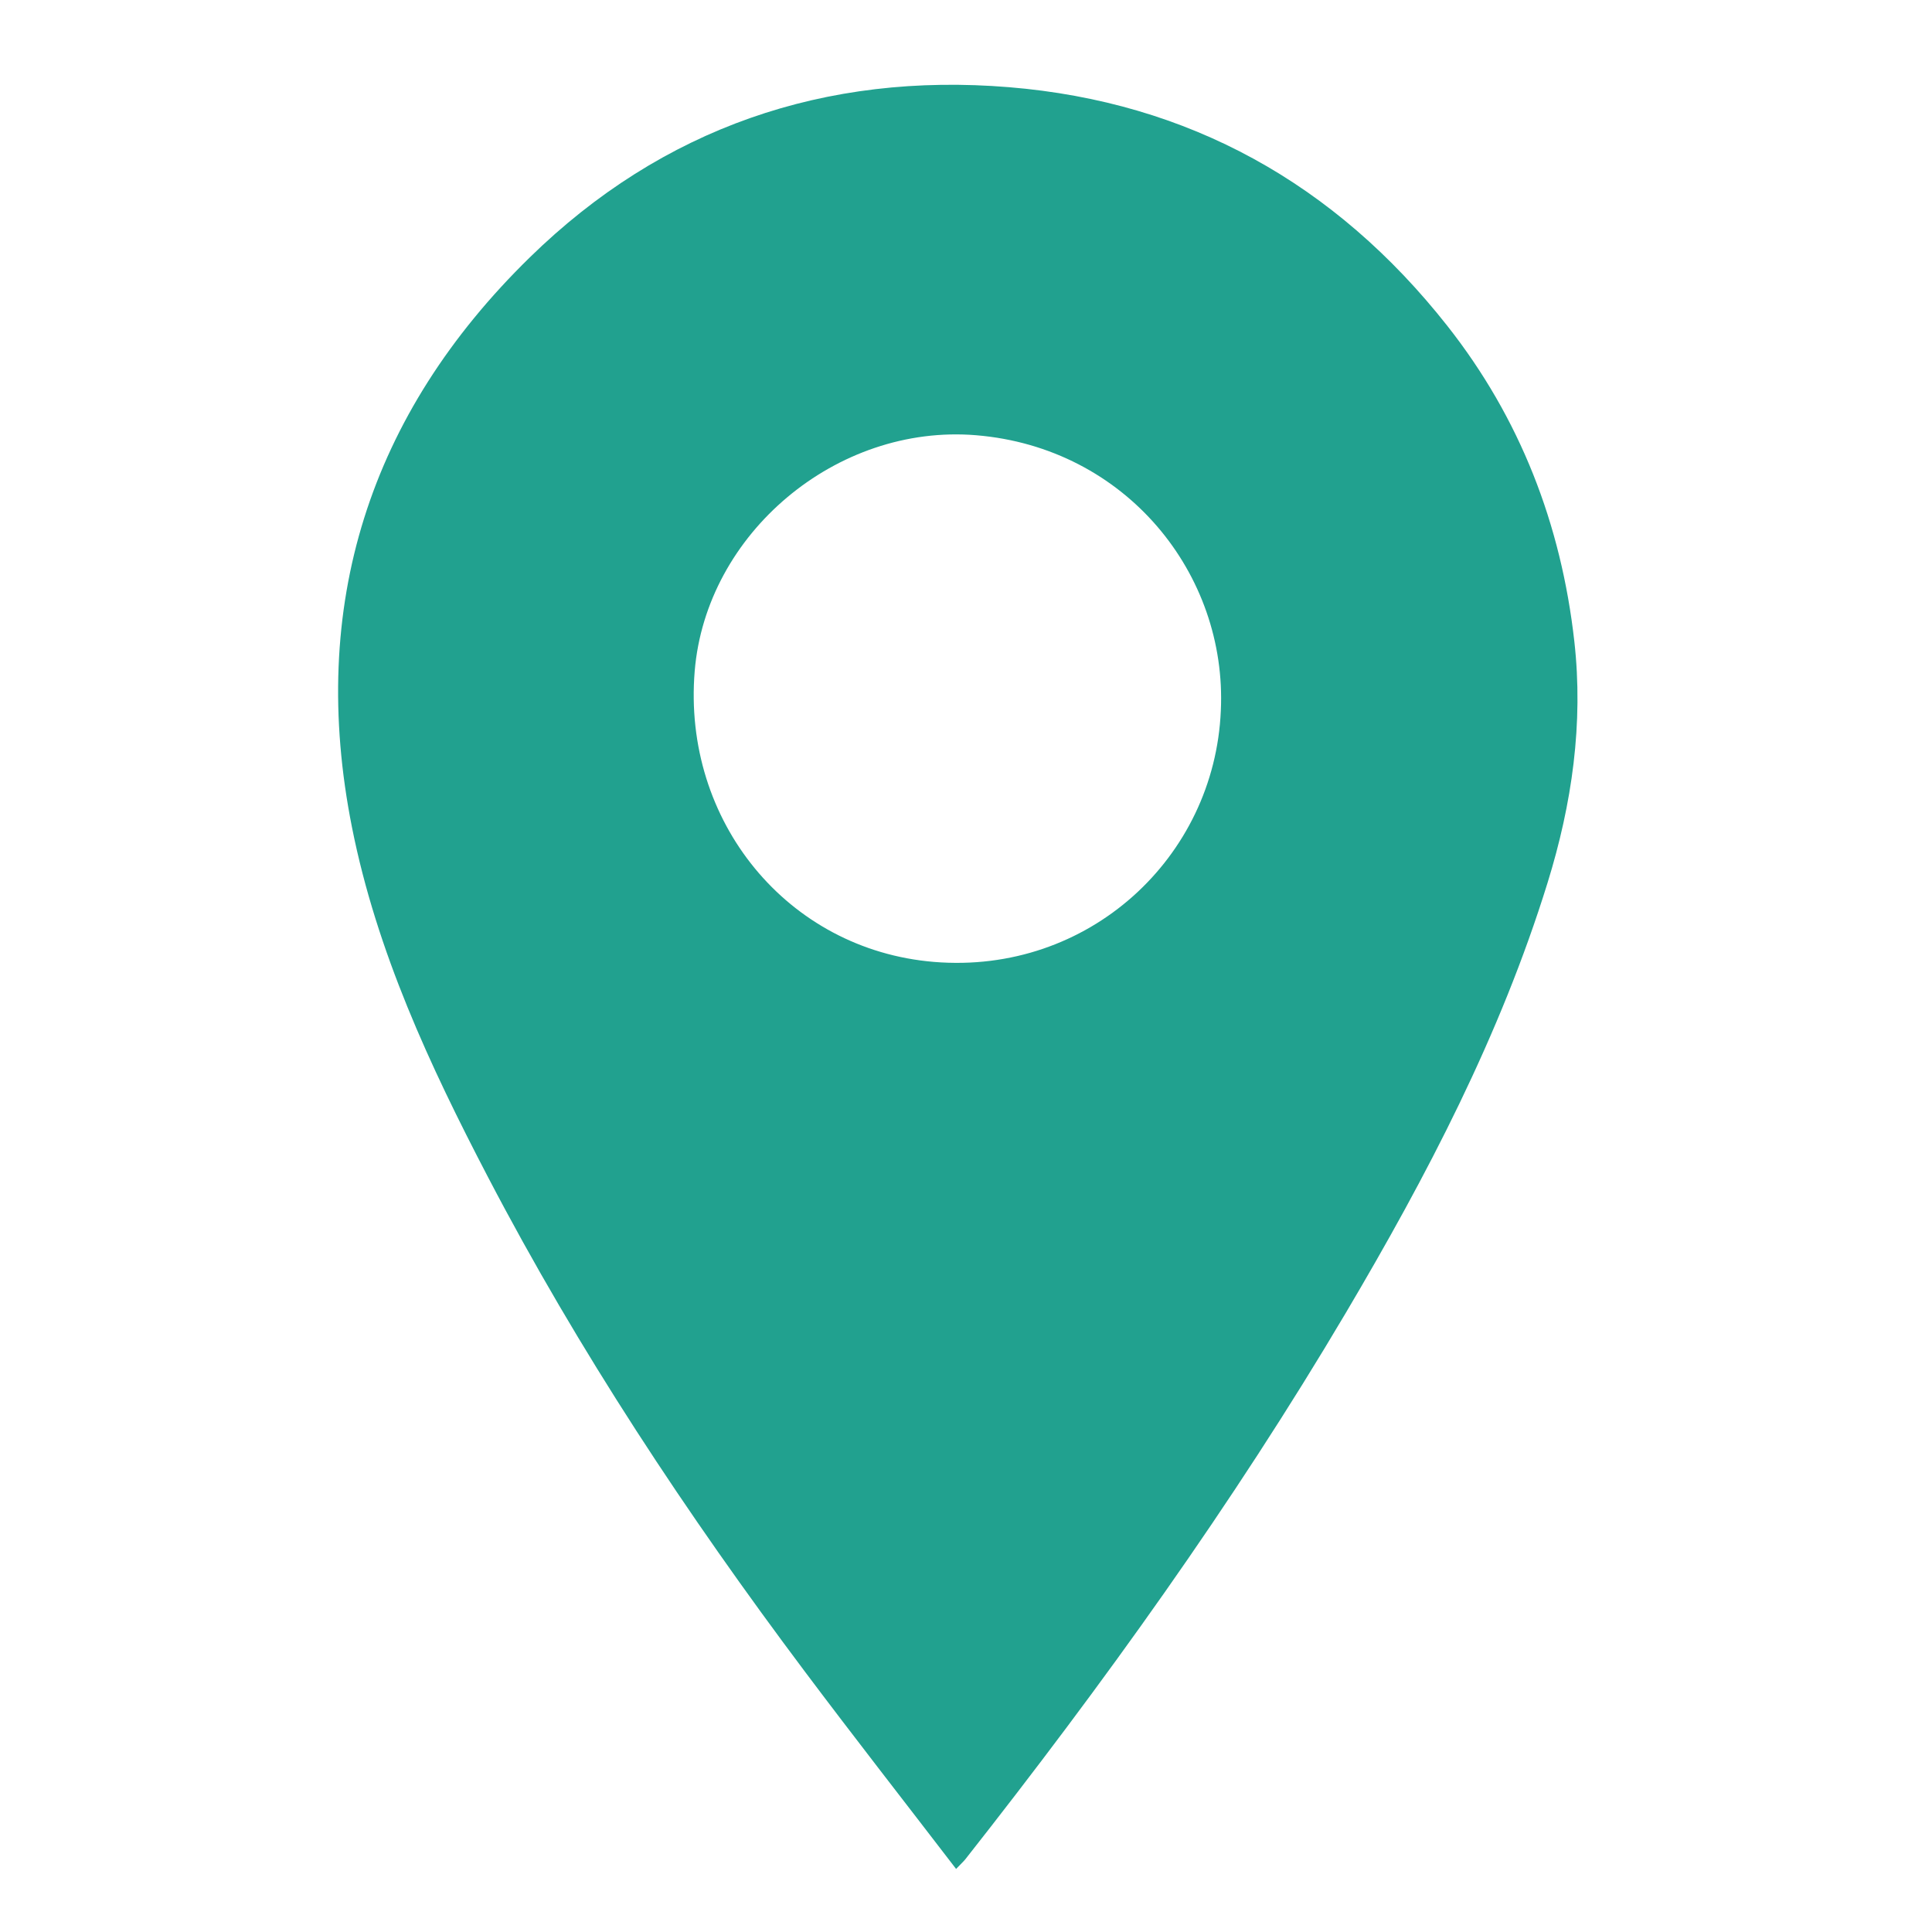 <?xml version="1.0" encoding="utf-8"?>
<!-- Generator: Adobe Illustrator 16.0.0, SVG Export Plug-In . SVG Version: 6.00 Build 0)  -->
<!DOCTYPE svg PUBLIC "-//W3C//DTD SVG 1.1//EN" "http://www.w3.org/Graphics/SVG/1.1/DTD/svg11.dtd">
<svg version="1.1" id="Layer_1" xmlns="http://www.w3.org/2000/svg" xmlns:xlink="http://www.w3.org/1999/xlink" x="0px" y="0px"
	 width="520px" height="520px" viewBox="0 0 520 520" enable-background="new 0 0 520 520" xml:space="preserve">
<g>
	<path fill-rule="evenodd" clip-rule="evenodd" fill="#21A18F" d="M257.333,503.025c-13.828-18.024-27.46-35.466-40.741-53.17
		c-31.705-42.265-60.825-86.226-85.288-133.114c-15.635-29.967-29.916-60.64-36.561-94.03
		c-11.874-59.664,4.63-111.198,47.87-153.451c35.641-34.828,79.488-49.871,128.993-45.79c48.381,3.988,87.772,25.991,117.895,64.176
		c19.675,24.941,30.688,53.524,34.226,84.93c2.491,22.129-0.627,43.806-7.193,65.007c-12.73,41.103-32.502,78.914-54.301,115.763
		c-30.488,51.537-65.368,100.021-102.372,147.024C259.359,501.007,258.742,501.553,257.333,503.025z M328.586,191.277
		c1.745-36.776-25.512-70.793-65.866-74.133c-37.546-3.107-72.691,26.411-75.744,63.517c-3.319,40.338,24.928,74.96,64.378,78.237
		C292.996,262.356,326.914,230.82,328.586,191.277z"/>
</g>
</svg>
